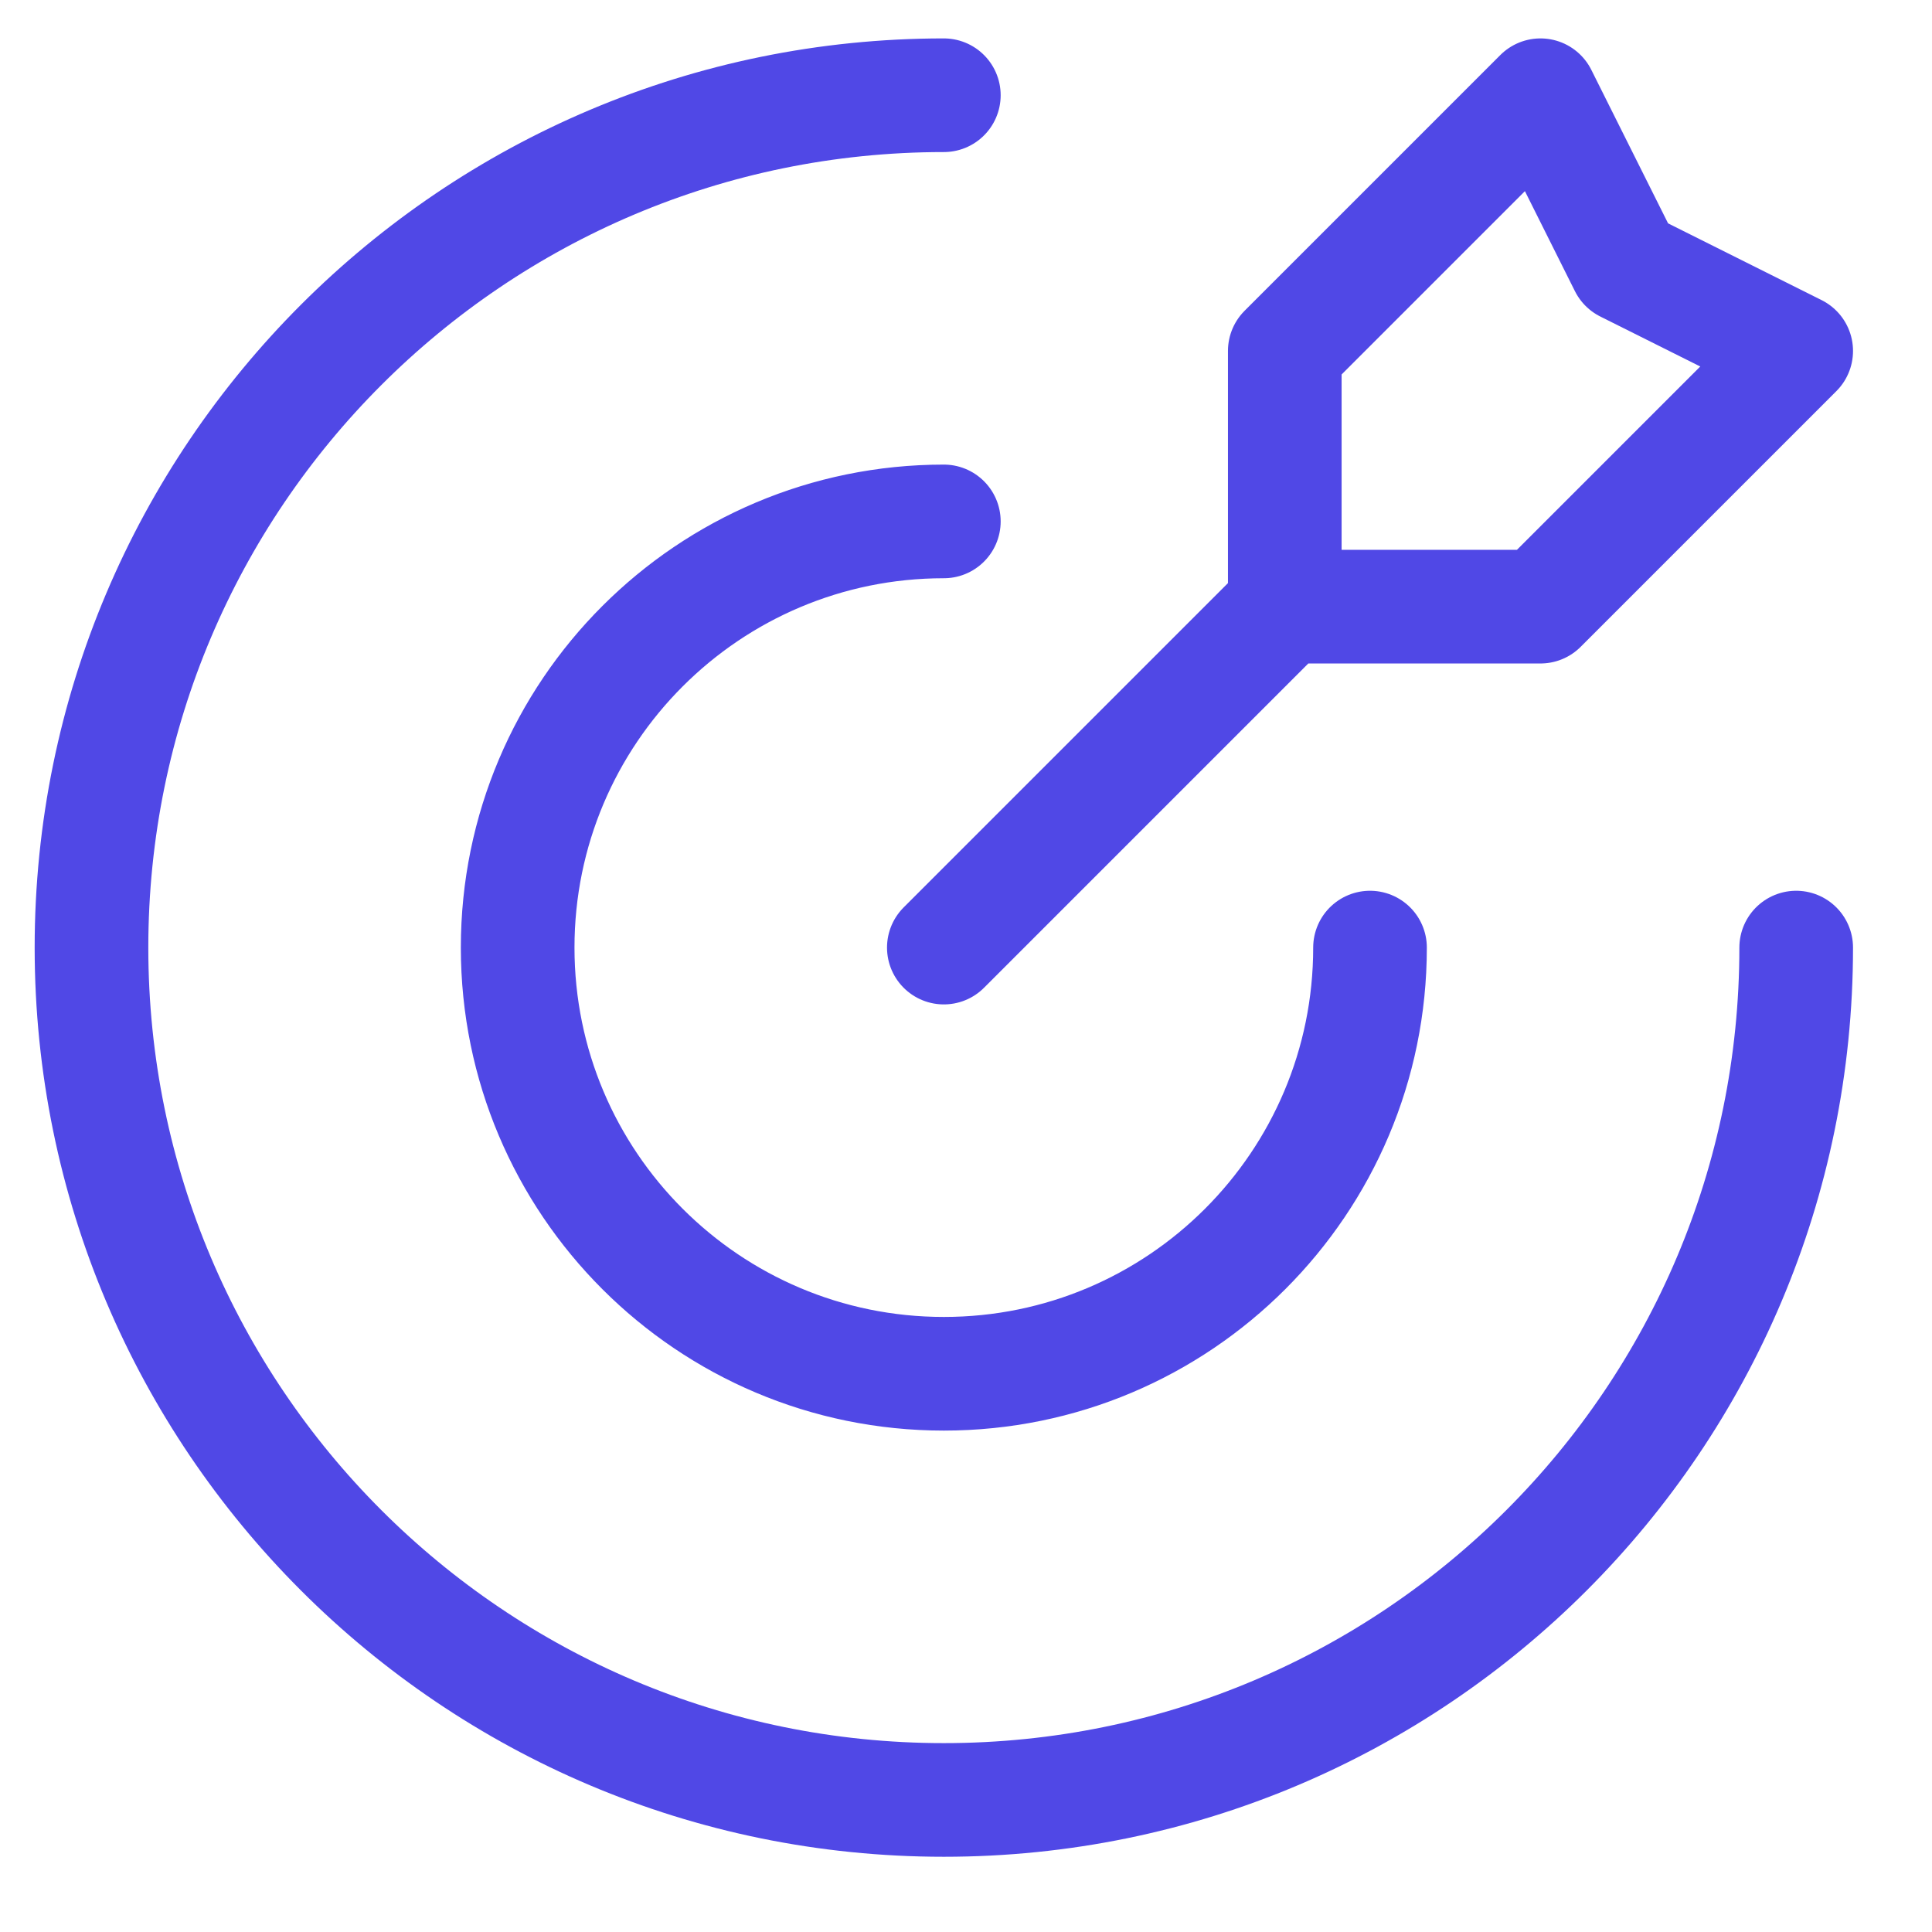 <?xml version="1.0" encoding="UTF-8"?> <svg xmlns="http://www.w3.org/2000/svg" width="17" height="17" viewBox="0 0 17 17" fill="none"><path d="M11.305 5.338V3.088L13.555 0.838L14.305 2.338L15.805 3.088L13.555 5.338H11.305ZM11.305 5.338L8.305 8.338M15.805 8.338C15.805 12.48 12.447 15.838 8.305 15.838C4.163 15.838 0.805 12.48 0.805 8.338C0.805 4.196 4.163 0.838 8.305 0.838M12.055 8.338C12.055 10.409 10.376 12.088 8.305 12.088C6.234 12.088 4.555 10.409 4.555 8.338C4.555 6.267 6.234 4.588 8.305 4.588" stroke="#5048E6" stroke-linecap="round" stroke-linejoin="round"></path></svg> 